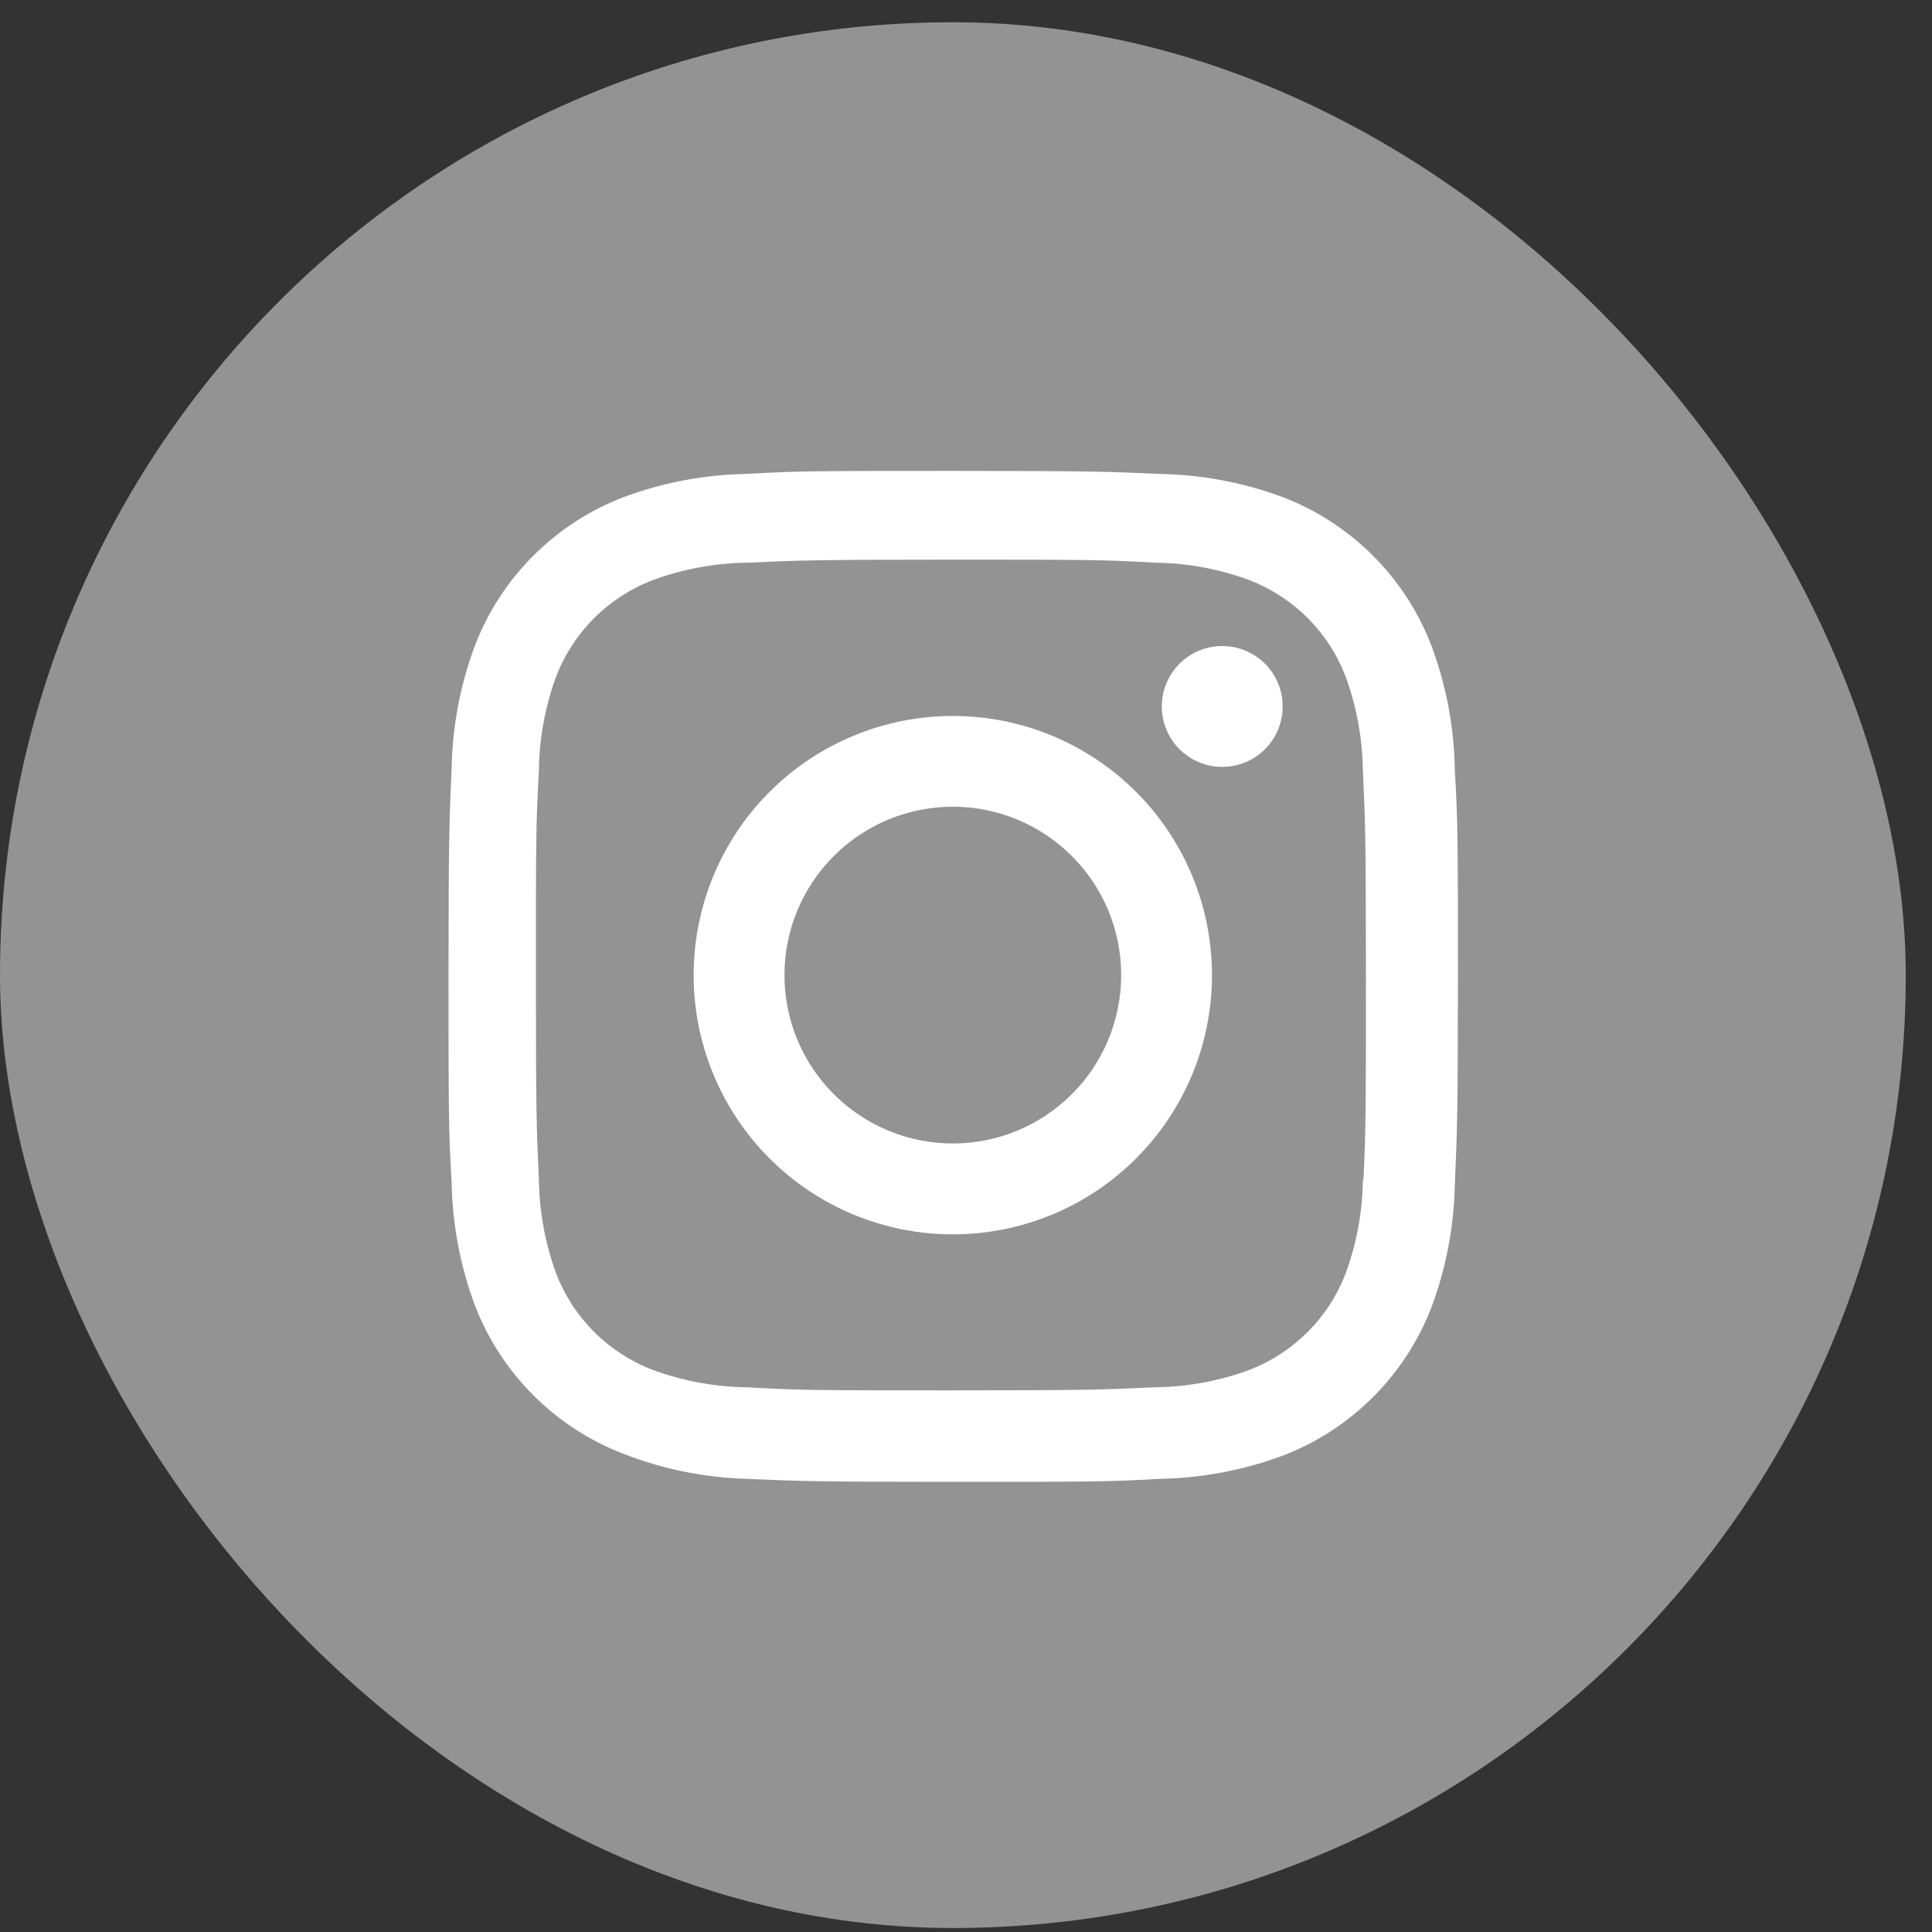 <svg width="31" height="31" viewBox="0 0 31 31" fill="none" xmlns="http://www.w3.org/2000/svg">
<rect x="0" y="0" width="31" height="31" fill="#333333" stroke="none"/>
<rect y="0.357" width="30.579" height="30.579" rx="15.289" fill="#939393"/>
<path d="M15.289 11.488C14.186 11.488 13.128 11.926 12.348 12.706C11.568 13.486 11.13 14.544 11.13 15.647C11.13 16.75 11.568 17.808 12.348 18.588C13.128 19.368 14.186 19.806 15.289 19.806C16.392 19.806 17.449 19.368 18.229 18.588C19.009 17.808 19.447 16.75 19.447 15.647C19.447 14.544 19.009 13.486 18.229 12.706C17.449 11.926 16.392 11.488 15.289 11.488ZM15.289 18.348C14.572 18.348 13.885 18.063 13.378 17.556C12.871 17.05 12.587 16.363 12.587 15.646C12.587 14.93 12.871 14.242 13.378 13.736C13.885 13.229 14.572 12.944 15.289 12.944C16.005 12.944 16.692 13.229 17.199 13.736C17.706 14.242 17.99 14.93 17.99 15.646C17.99 16.363 17.706 17.05 17.199 17.556C16.692 18.063 16.005 18.348 15.289 18.348Z" fill="white"/>
<path d="M19.612 12.305C20.147 12.305 20.581 11.871 20.581 11.335C20.581 10.8 20.147 10.366 19.612 10.366C19.076 10.366 18.642 10.8 18.642 11.335C18.642 11.871 19.076 12.305 19.612 12.305Z" fill="white"/>
<path d="M22.964 10.35C22.756 9.812 22.438 9.324 22.03 8.916C21.622 8.508 21.134 8.19 20.596 7.982C19.966 7.746 19.302 7.619 18.63 7.605C17.764 7.567 17.489 7.556 15.293 7.556C13.097 7.556 12.815 7.556 11.956 7.605C11.285 7.618 10.621 7.746 9.992 7.982C9.454 8.19 8.966 8.508 8.558 8.916C8.15 9.323 7.832 9.812 7.624 10.35C7.388 10.979 7.26 11.644 7.247 12.316C7.209 13.181 7.197 13.455 7.197 15.652C7.197 17.849 7.197 18.128 7.247 18.989C7.261 19.662 7.388 20.326 7.624 20.956C7.833 21.494 8.151 21.982 8.559 22.389C8.967 22.797 9.455 23.115 9.993 23.323C10.62 23.569 11.285 23.706 11.958 23.728C12.824 23.766 13.099 23.777 15.295 23.777C17.491 23.777 17.773 23.777 18.632 23.728C19.303 23.714 19.968 23.587 20.598 23.351C21.135 23.143 21.623 22.824 22.031 22.417C22.439 22.009 22.757 21.521 22.966 20.983C23.202 20.353 23.329 19.69 23.343 19.017C23.381 18.152 23.393 17.877 23.393 15.68C23.393 13.483 23.393 13.204 23.343 12.344C23.332 11.662 23.204 10.988 22.964 10.35ZM21.868 18.922C21.863 19.441 21.768 19.954 21.589 20.441C21.454 20.79 21.247 21.108 20.982 21.373C20.716 21.638 20.399 21.845 20.049 21.98C19.568 22.158 19.06 22.253 18.547 22.259C17.693 22.299 17.452 22.309 15.261 22.309C13.068 22.309 12.844 22.309 11.973 22.259C11.461 22.253 10.953 22.158 10.472 21.98C10.121 21.846 9.802 21.639 9.536 21.374C9.27 21.109 9.062 20.791 8.926 20.441C8.75 19.959 8.655 19.452 8.647 18.94C8.608 18.085 8.599 17.844 8.599 15.653C8.599 13.461 8.599 13.238 8.647 12.366C8.652 11.848 8.747 11.335 8.926 10.849C9.201 10.139 9.763 9.581 10.472 9.309C10.953 9.131 11.461 9.037 11.973 9.029C12.829 8.991 13.069 8.98 15.261 8.98C17.453 8.98 17.677 8.98 18.547 9.029C19.06 9.036 19.568 9.13 20.049 9.309C20.399 9.444 20.716 9.651 20.982 9.916C21.247 10.181 21.454 10.499 21.589 10.849C21.765 11.33 21.86 11.837 21.868 12.35C21.907 13.205 21.917 13.445 21.917 15.637C21.917 17.828 21.917 18.064 21.878 18.923H21.868V18.922Z" fill="white"/>
</svg>
